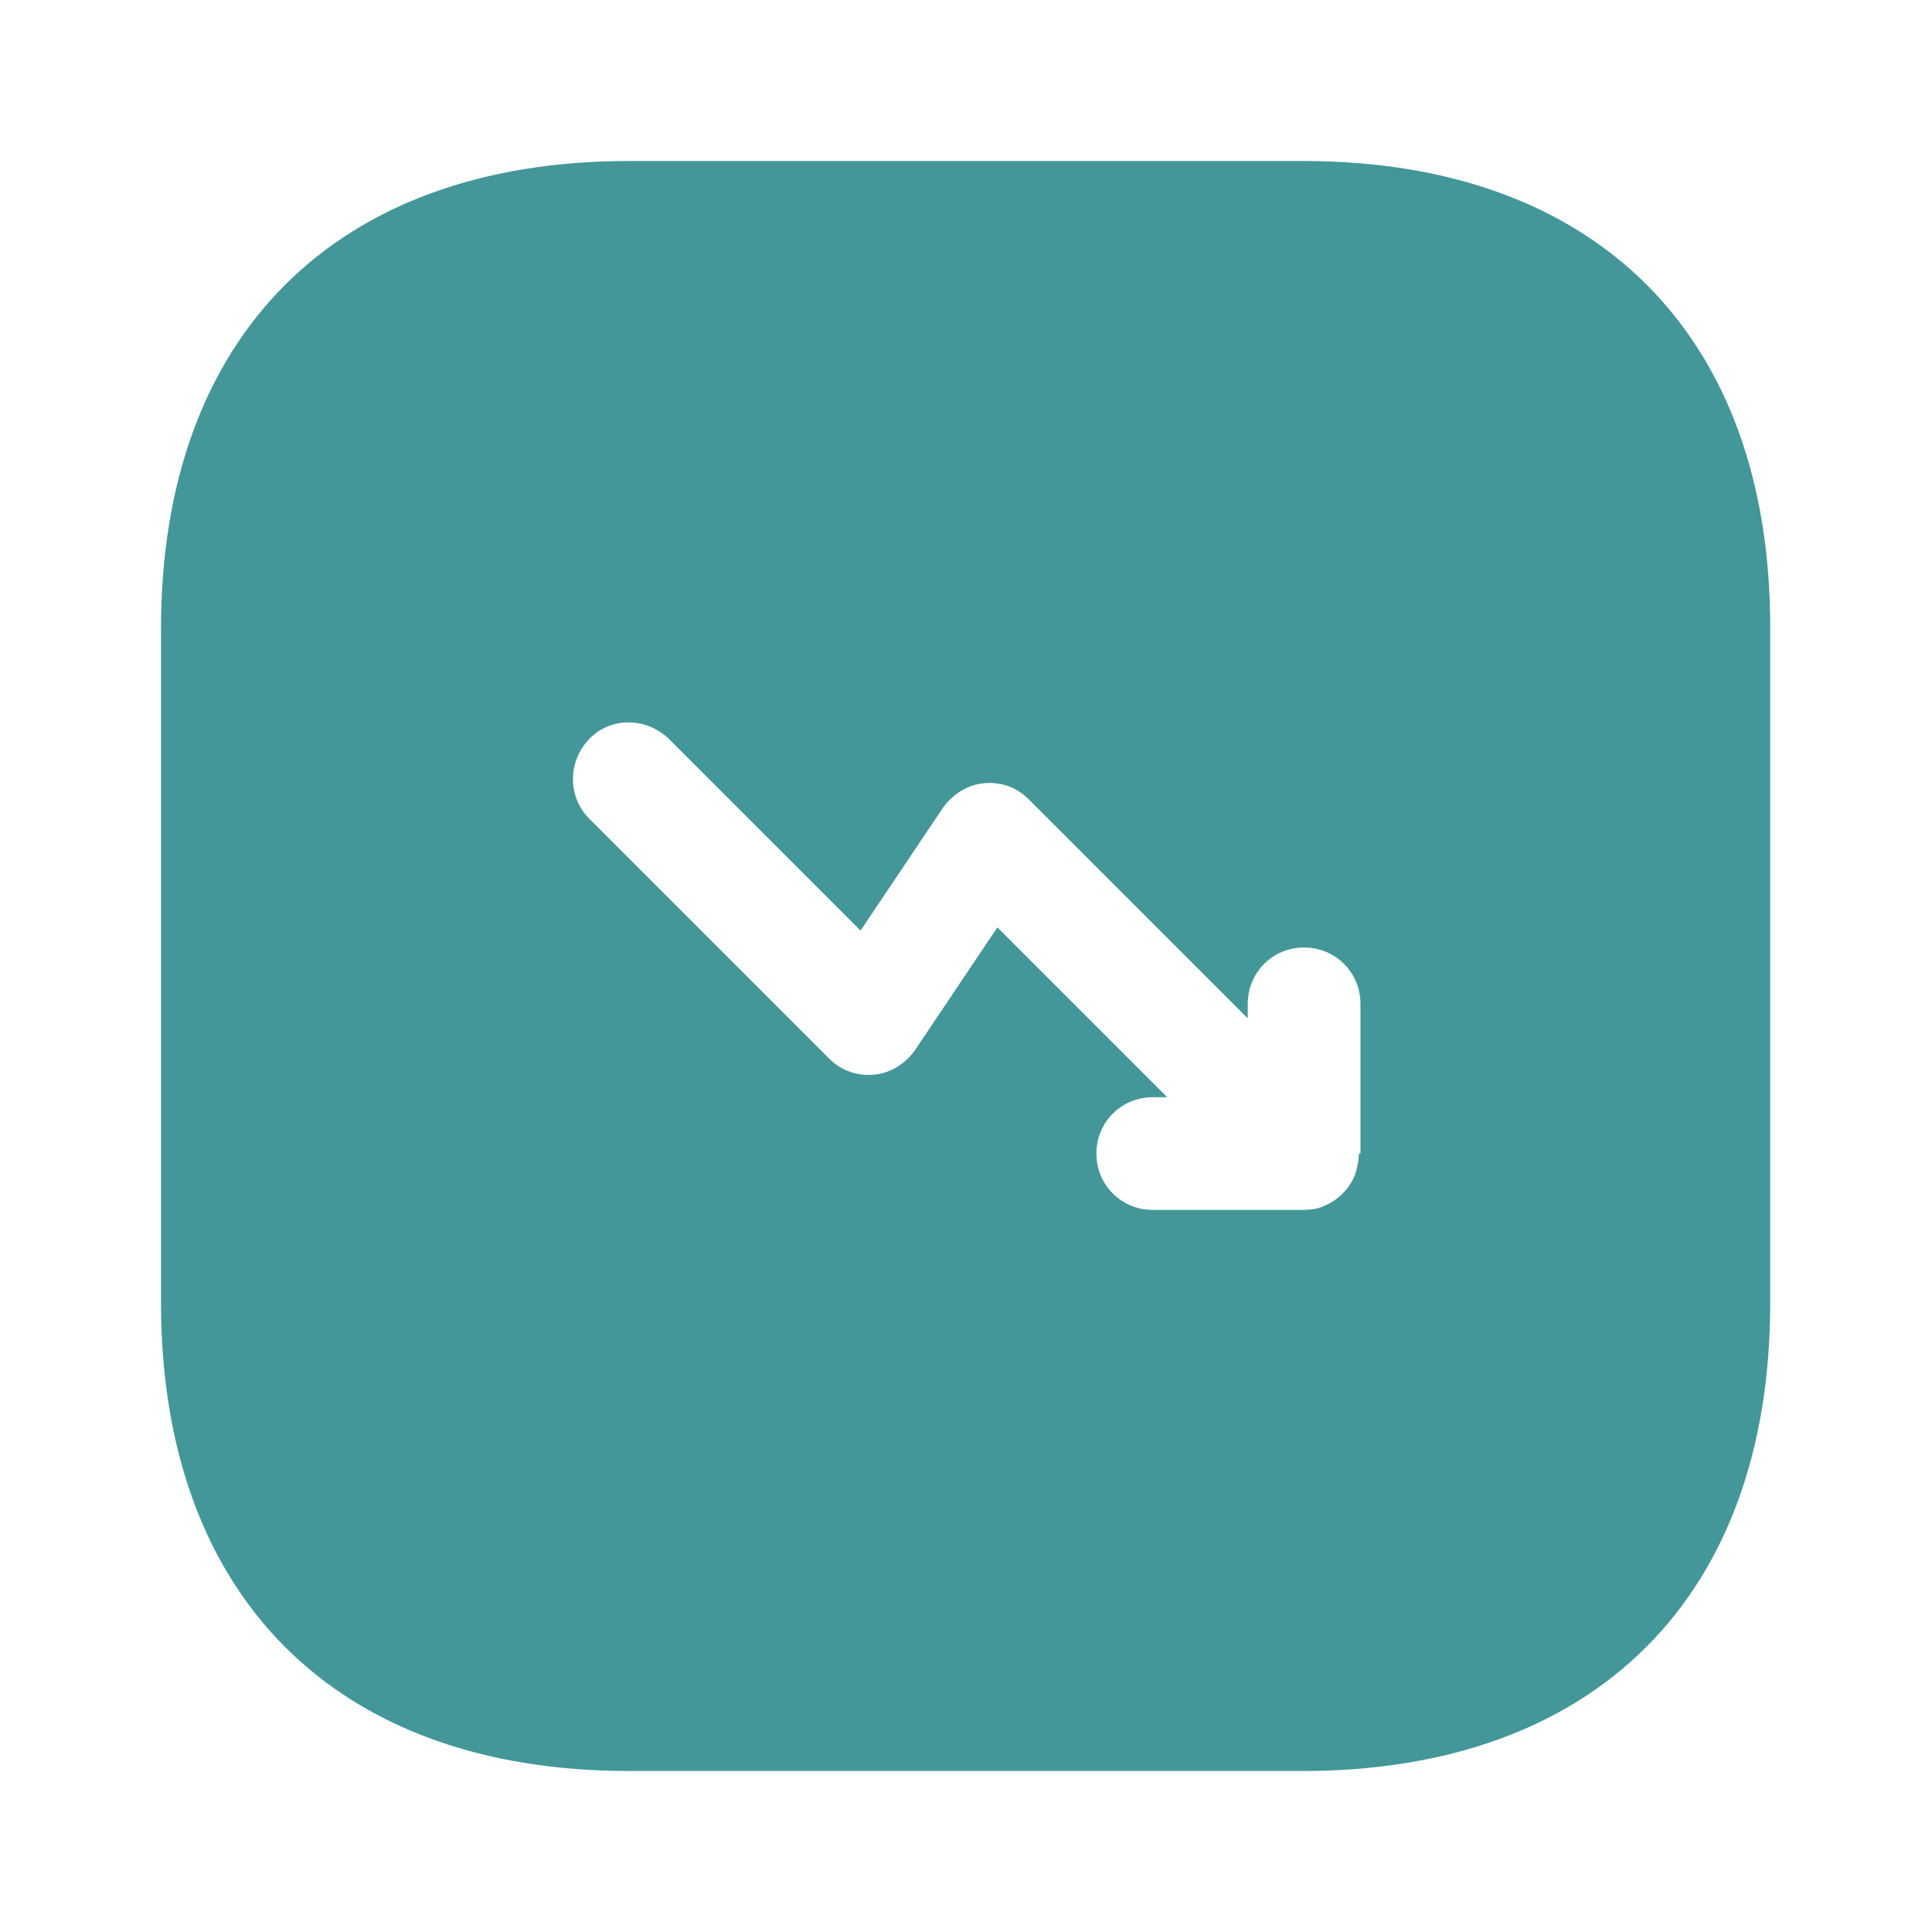<?xml version="1.0" encoding="UTF-8"?> <svg xmlns="http://www.w3.org/2000/svg" width="24" height="24" viewBox="0 0 24 24" fill="none"><path d="M16.19 2C19.83 2 22 4.17 21.99 7.81V16.19C21.99 19.83 19.82 22 16.18 22H7.81C4.17 22 2 19.829 2 16.18V7.81C2 4.17 4.17 2 7.81 2H16.19ZM8.31 9.18C8.03 8.91 7.59 8.9 7.32 9.18C7.05 9.46 7.05 9.9 7.32 10.17L10.3 13.15C10.45 13.3 10.65 13.37 10.86 13.35C11.07 13.329 11.25 13.21 11.37 13.04L12.39 11.52L14.5 13.63H14.32C13.93 13.63 13.62 13.94 13.62 14.33C13.62 14.72 13.93 15.03 14.32 15.03H16.18C16.27 15.03 16.36 15.021 16.45 14.98C16.62 14.911 16.76 14.77 16.83 14.6C16.86 14.51 16.88 14.42 16.88 14.33H16.9V12.47C16.9 12.08 16.59 11.77 16.2 11.77C15.81 11.77 15.5 12.08 15.5 12.47V12.65L12.78 9.93C12.63 9.78 12.44 9.71 12.22 9.73C12.01 9.751 11.83 9.87 11.71 10.04L10.69 11.56L8.31 9.18Z" fill="#439799"></path></svg> 